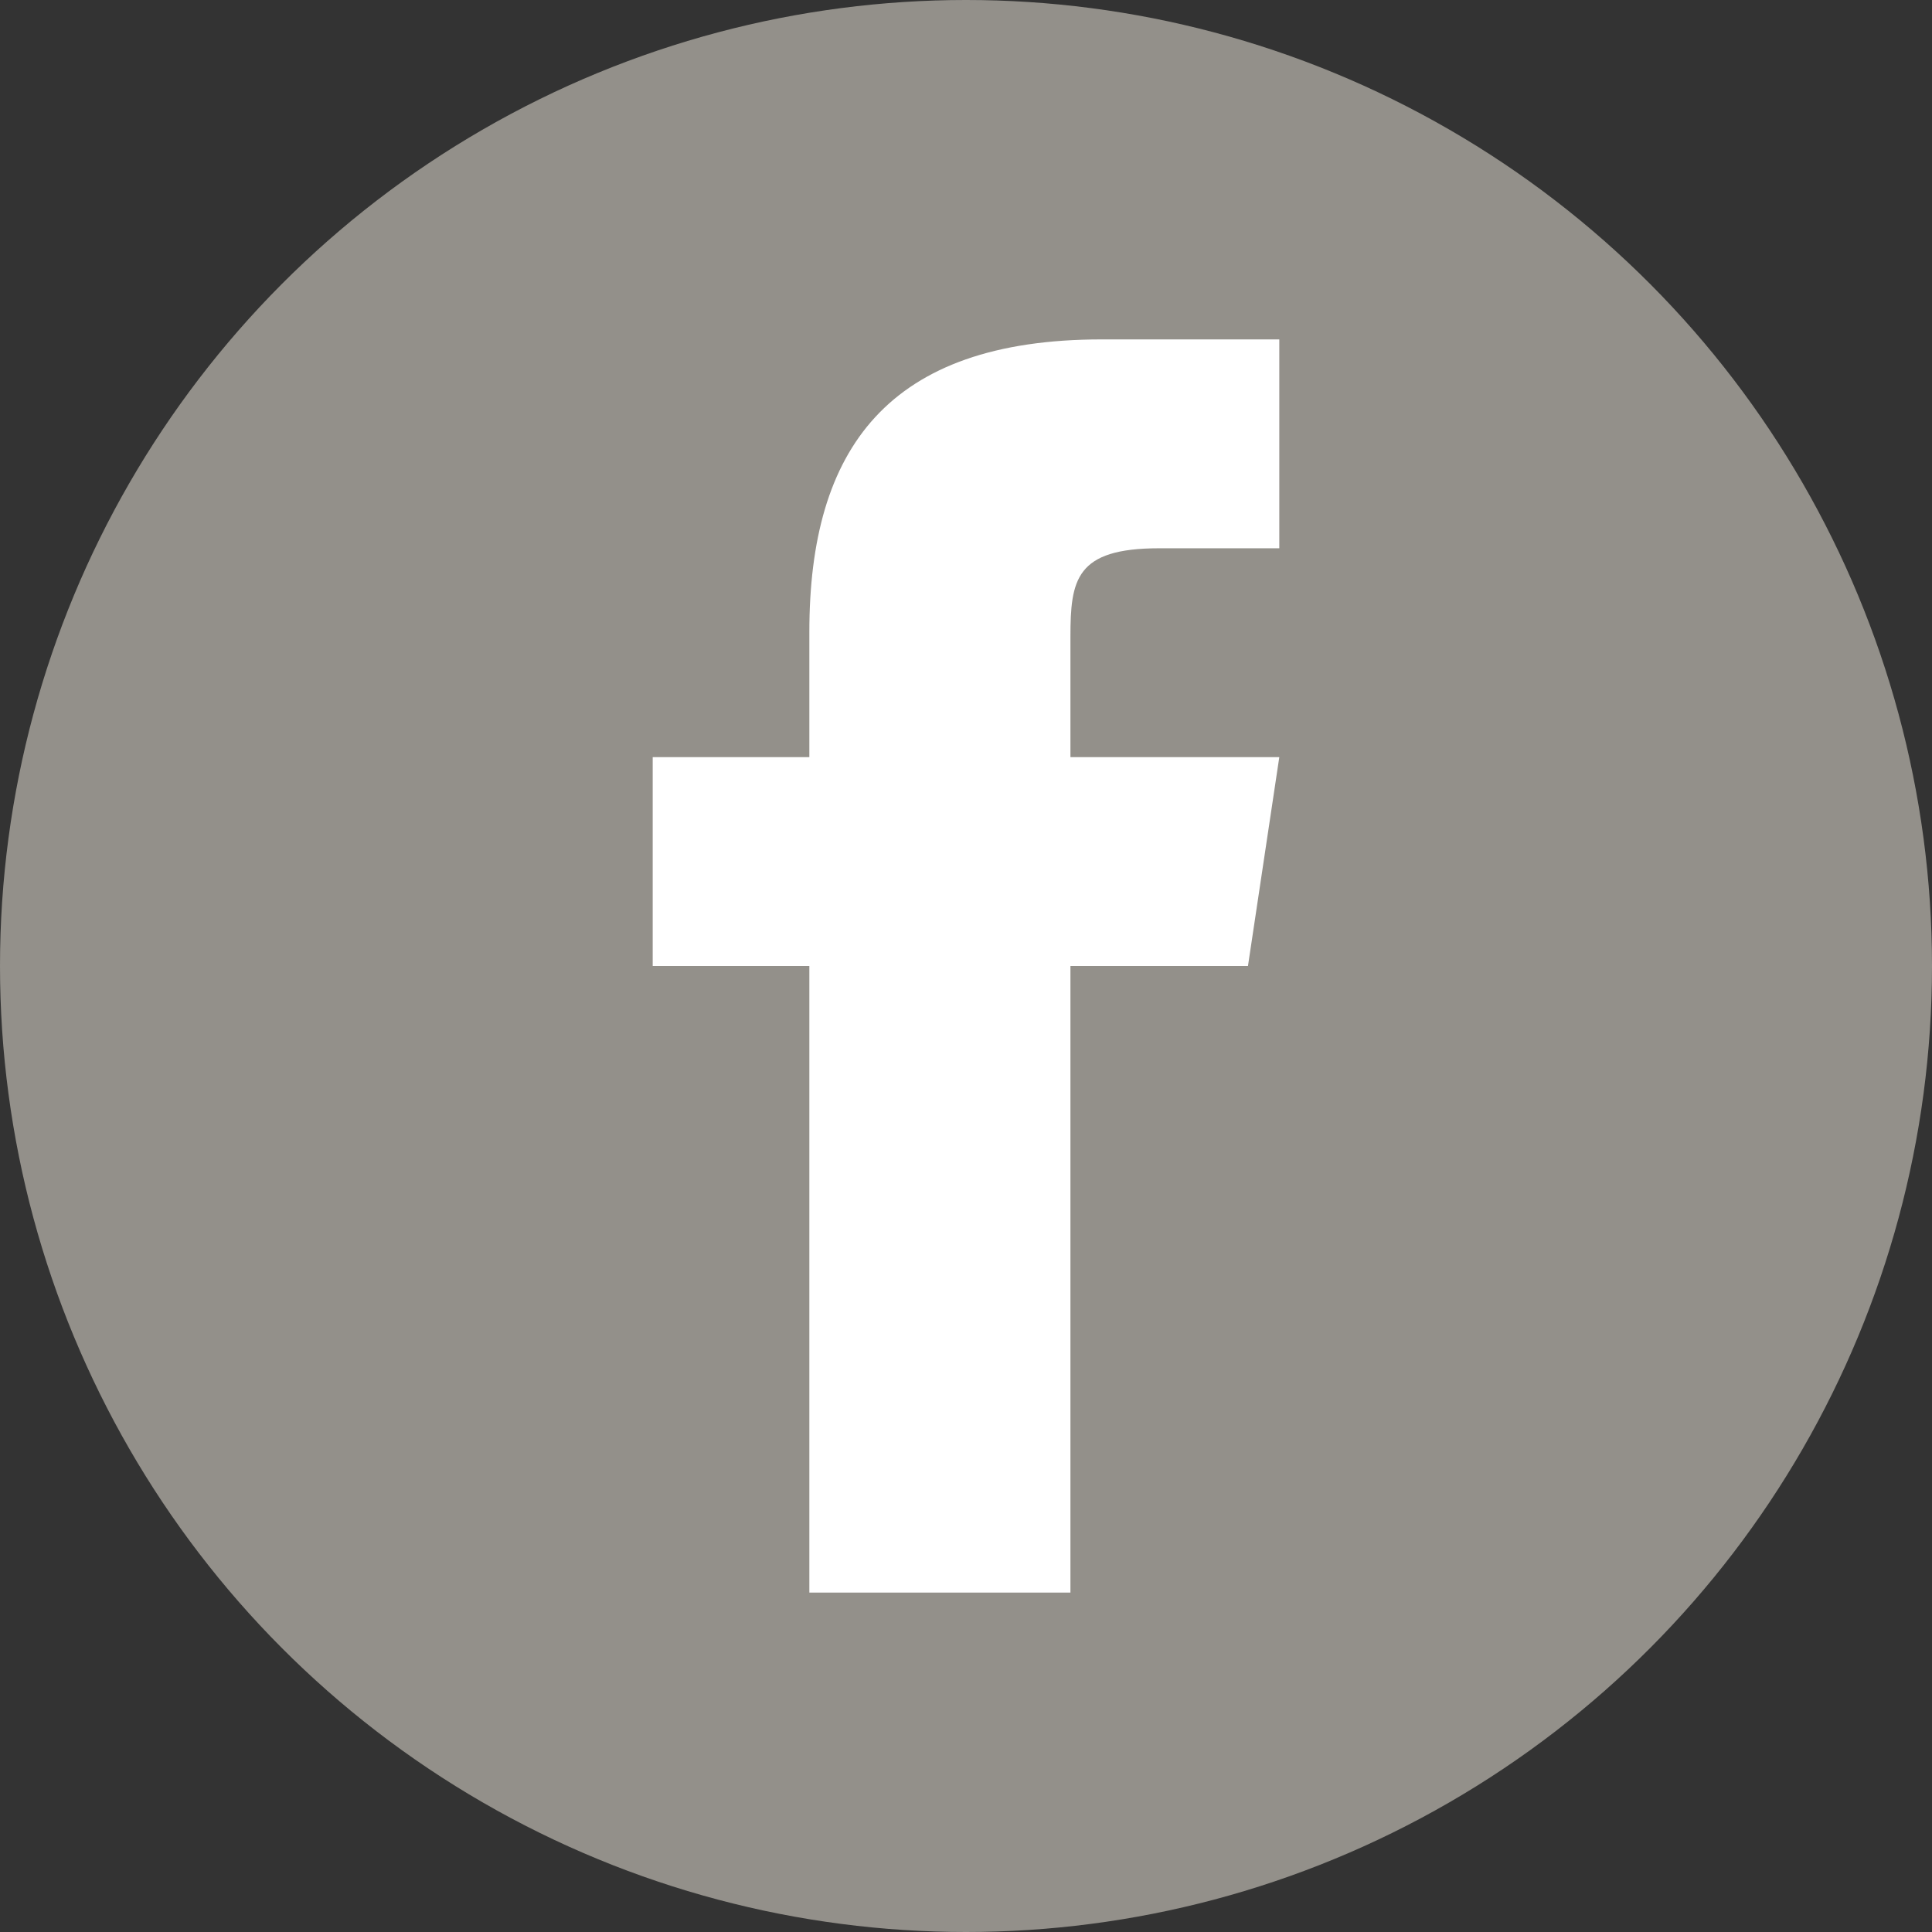 <svg xmlns="http://www.w3.org/2000/svg" width="28" height="28" viewBox="0 0 37 37">
                                    <rect x="0" y="0" width="37" height="37" fill="#333333" stroke="none"/>
                                    <g id="icons8-facebook-circled" transform="translate(-1.5 -1.5)">
                                        <circle id="svg-facebook-bg-jcENEm" data-name="svg-facebook-bg" cx="18.5" cy="18.5" r="18.5" transform="translate(1.5 1.5)" fill="#93908a"></circle>
                                        <path id="svg-facebook-obj" data-name="svg-facebook-obj" d="M25.4,20H22V32H17V20H14V16h3V13.6C17,10.1,18.5,8,22.6,8H26v4H23.7c-1.6,0-1.7.6-1.7,1.7V16h4Z" fill="#fff"></path>
                                    </g>
                                </svg>
